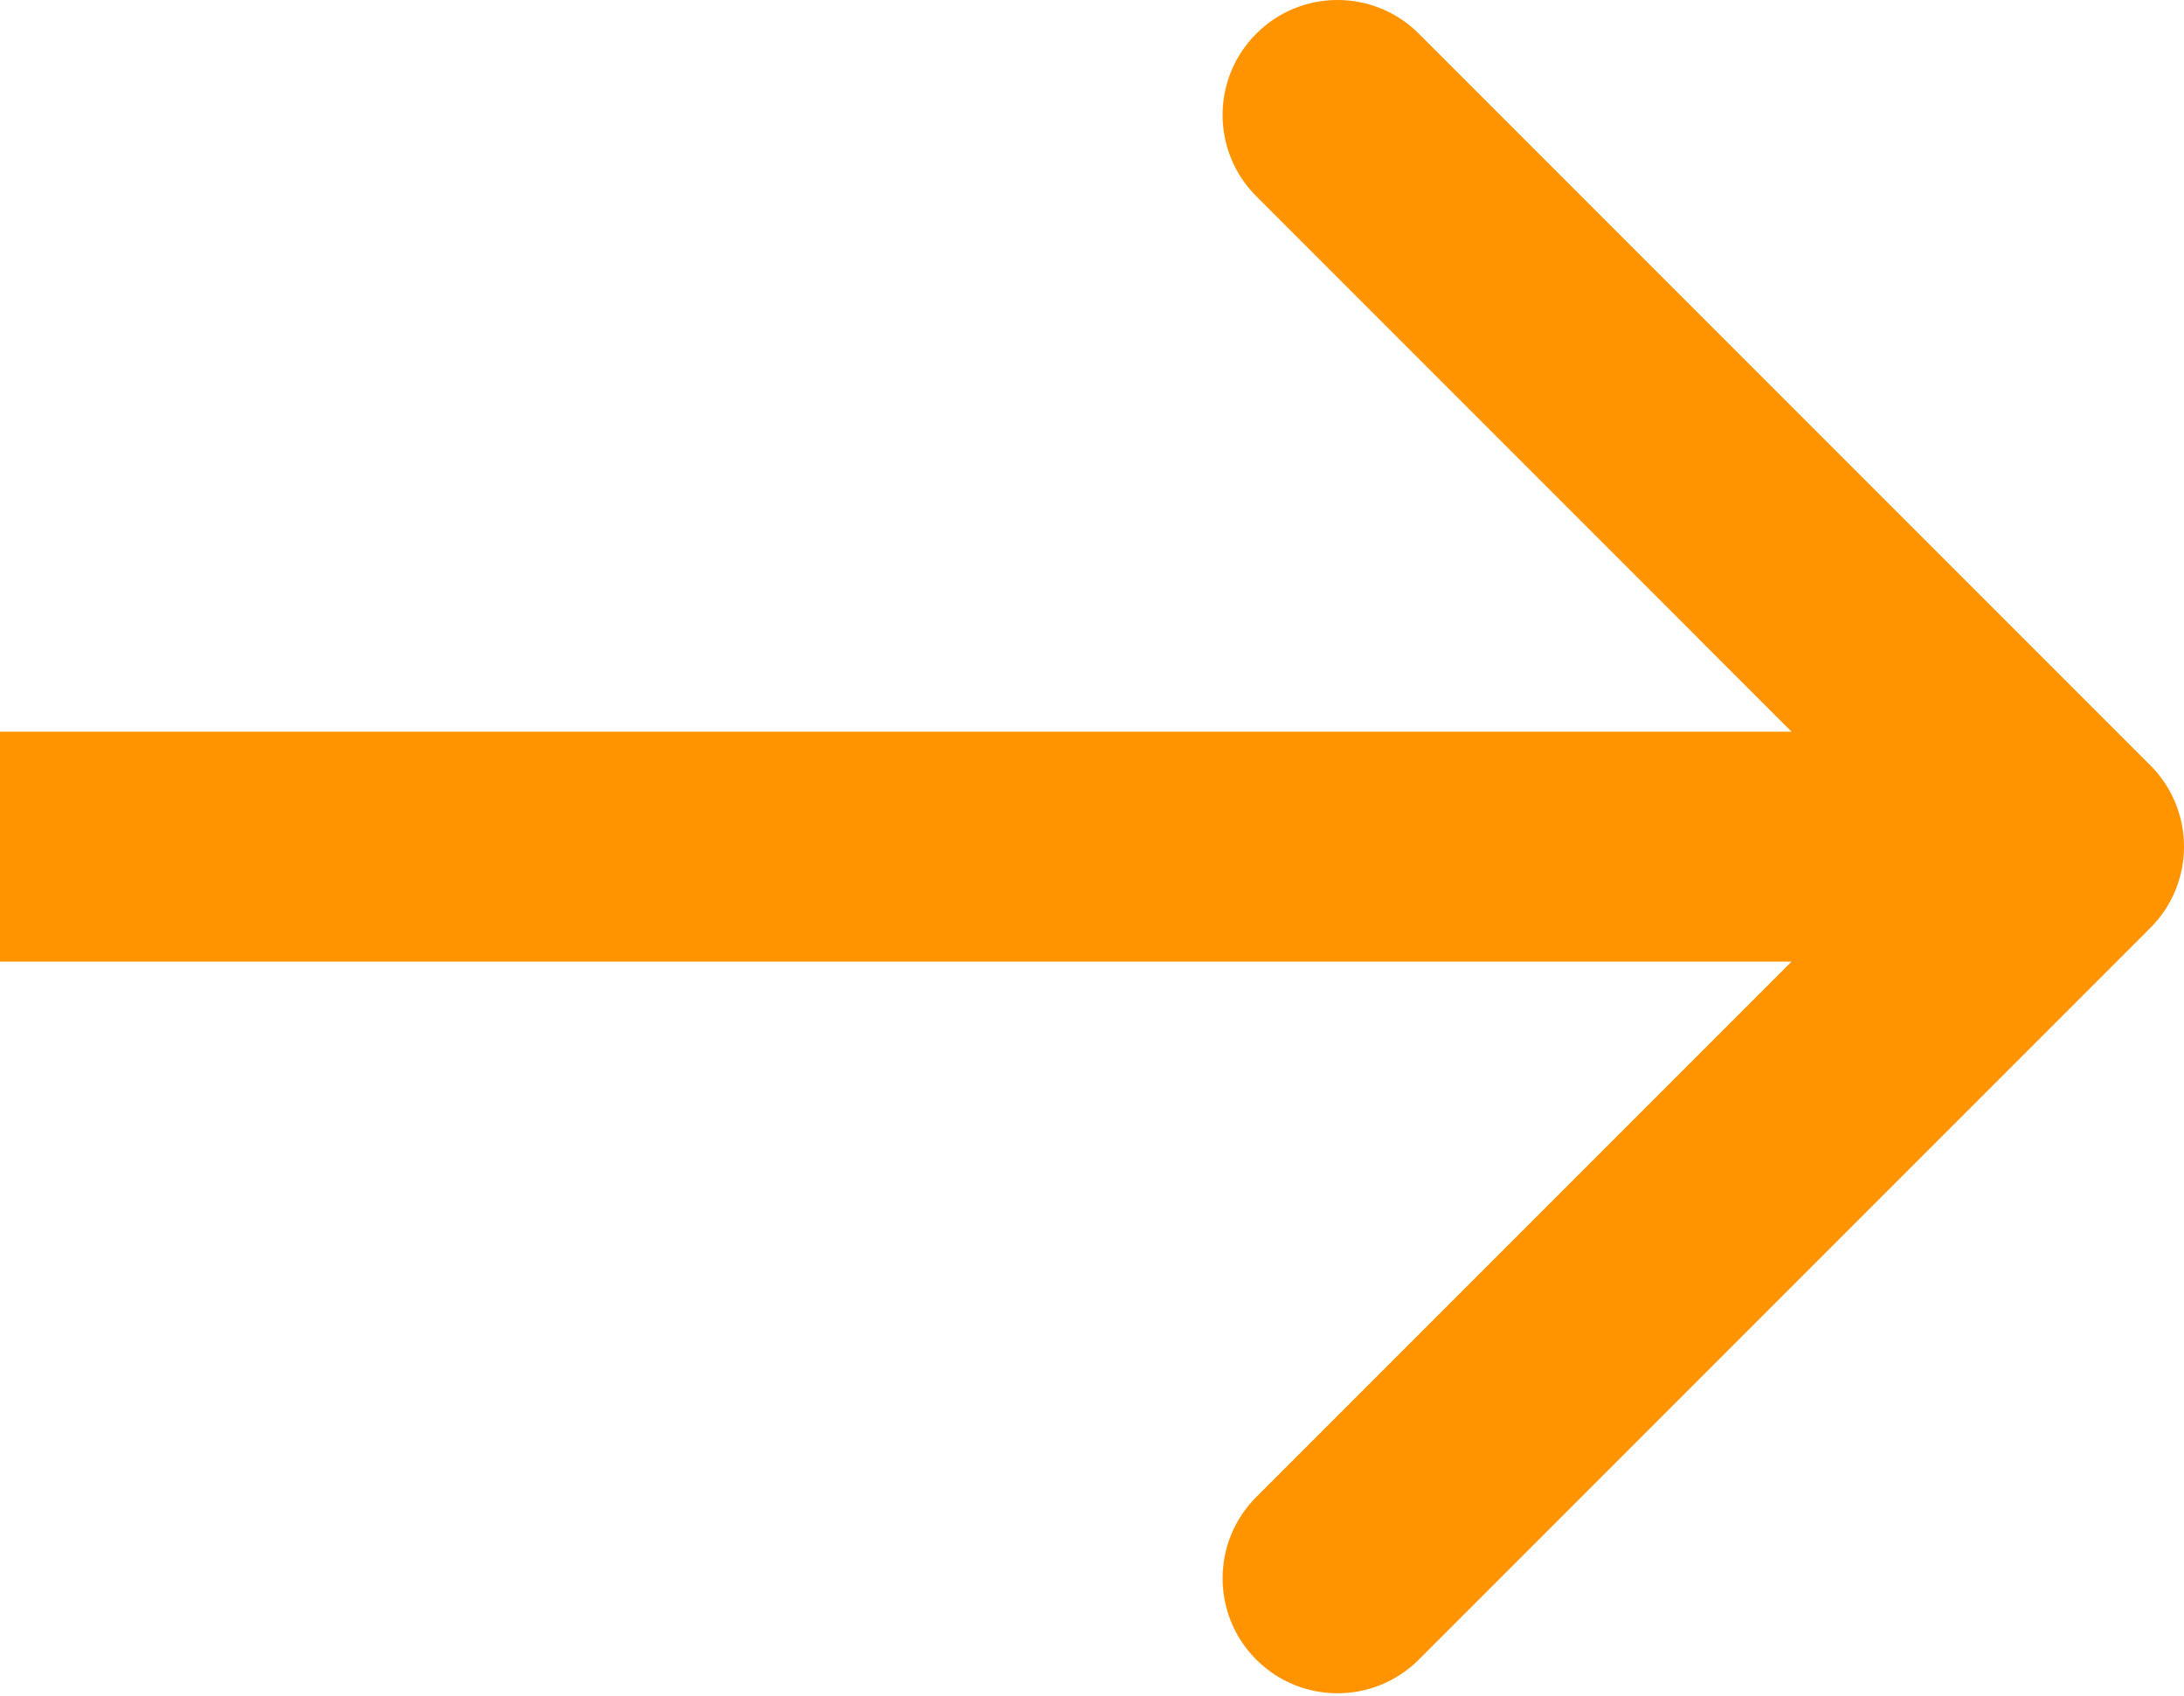 <?xml version="1.0" encoding="UTF-8"?> <svg xmlns="http://www.w3.org/2000/svg" width="76" height="59" viewBox="0 0 76 59" fill="none"> <path d="M74.828 32.284C76.391 30.722 76.391 28.189 74.828 26.627L49.373 1.172C47.81 -0.391 45.278 -0.391 43.716 1.172C42.154 2.734 42.154 5.266 43.716 6.828L66.343 29.456L43.716 52.083C42.154 53.645 42.154 56.178 43.716 57.74C45.278 59.302 47.81 59.302 49.373 57.74L74.828 32.284ZM-5.05109e-07 33.456L72 33.456L72 25.456L5.05109e-07 25.456L-5.05109e-07 33.456Z" fill="#FF9400"></path> </svg> 